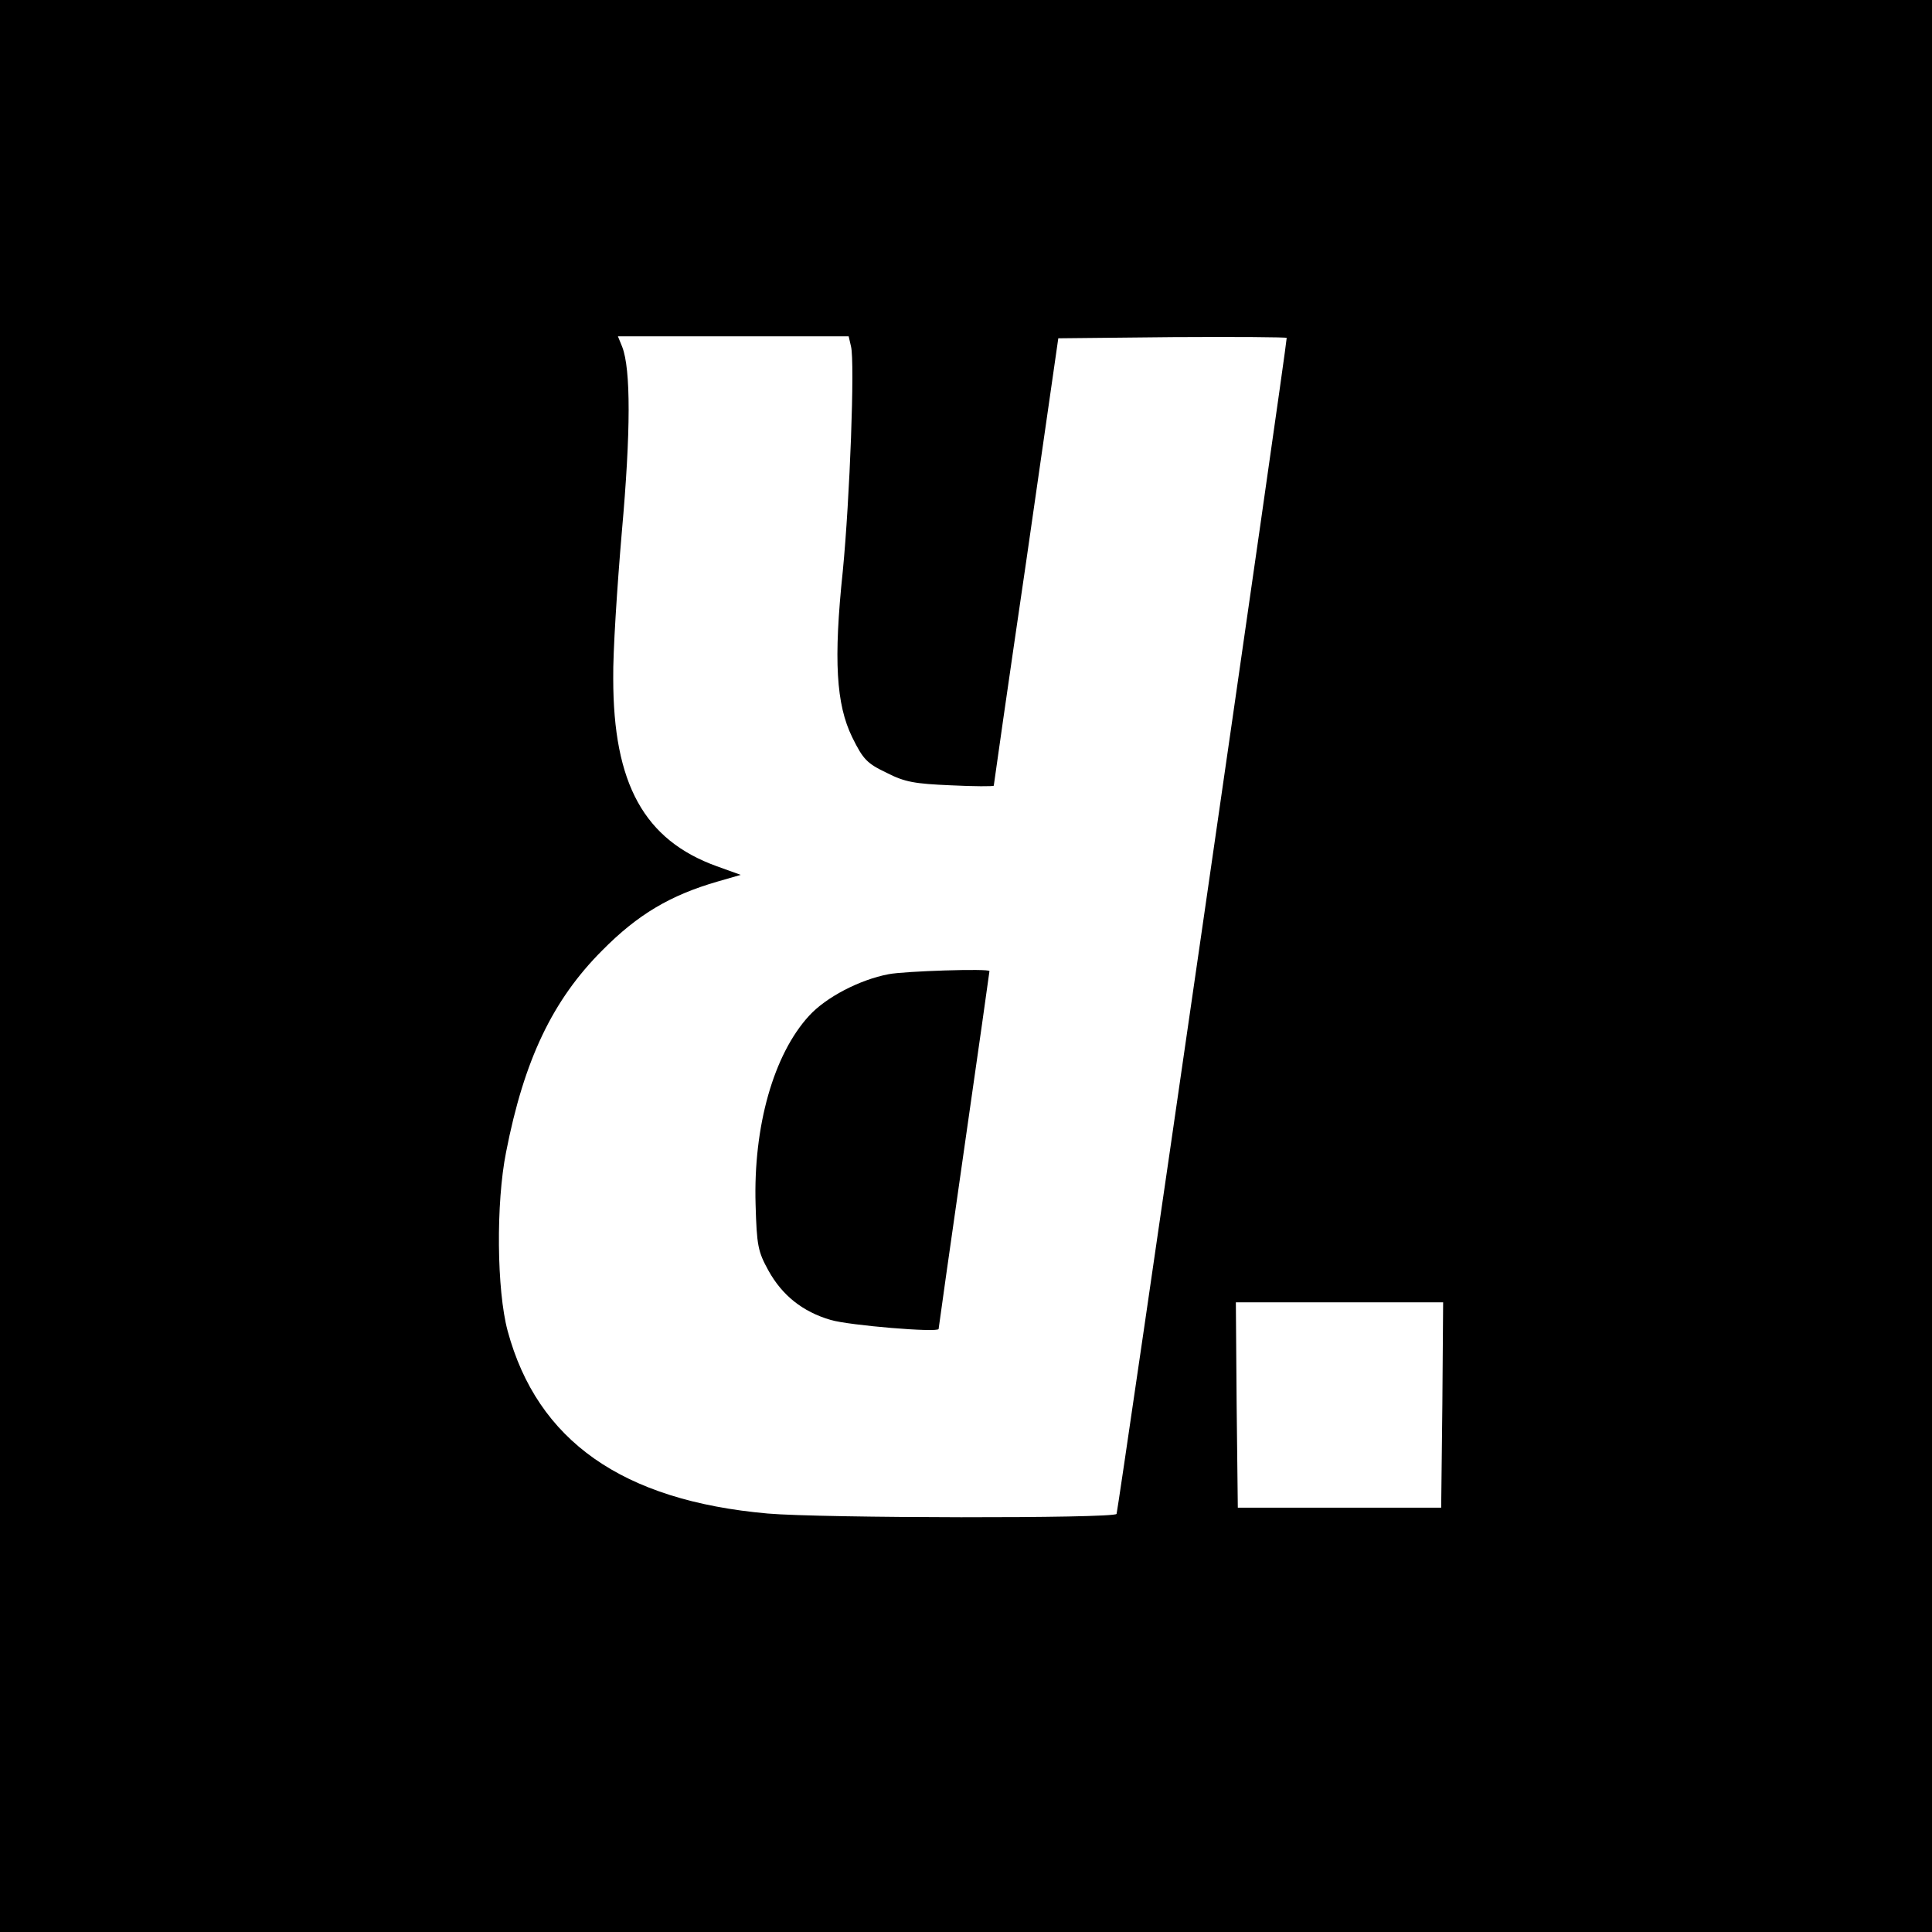 <?xml version="1.0" standalone="no"?>
<!DOCTYPE svg PUBLIC "-//W3C//DTD SVG 20010904//EN"
 "http://www.w3.org/TR/2001/REC-SVG-20010904/DTD/svg10.dtd">
<svg version="1.0" xmlns="http://www.w3.org/2000/svg"
 width="494pt" height="494pt" viewBox="0 0 494 494"
 preserveAspectRatio="xMidYMid meet">
<g transform="translate(0,494) scale(0.1,-0.1)"
fill="#000000" stroke="none">
<path d="M0 2470 l0 -2470 2470 0 2470 0 0 2470 0 2470 -2470 0 -2470 0 0
-2470z m2176 1584 c10 -41 -3 -389 -21 -574 -24 -228 -17 -341 24 -425 28 -57
38 -67 88 -91 47 -24 72 -28 164 -32 60 -3 109 -3 110 -1 0 2 37 261 83 574
l82 570 292 3 c161 1 292 0 292 -2 0 -23 -431 -2999 -435 -3007 -8 -12 -755
-11 -892 1 -372 33 -589 186 -665 467 -28 104 -30 327 -4 457 46 236 119 389
246 516 91 92 174 141 295 176 l59 17 -61 22 c-186 67 -265 211 -265 480 -1
66 10 235 22 375 23 257 23 416 1 473 l-11 27 295 0 295 0 6 -26z m1512 -2706
l-3 -263 -260 0 -260 0 -3 263 -2 262 265 0 265 0 -2 -262z"/>
<path d="M2272 2449 c-74 -14 -160 -59 -203 -106 -91 -99 -143 -283 -137 -483
3 -105 6 -120 33 -169 35 -63 87 -105 159 -126 47 -14 276 -33 276 -23 0 2 29
208 65 458 36 250 65 455 65 457 0 7 -218 0 -258 -8z"/>
</g>
</svg>
